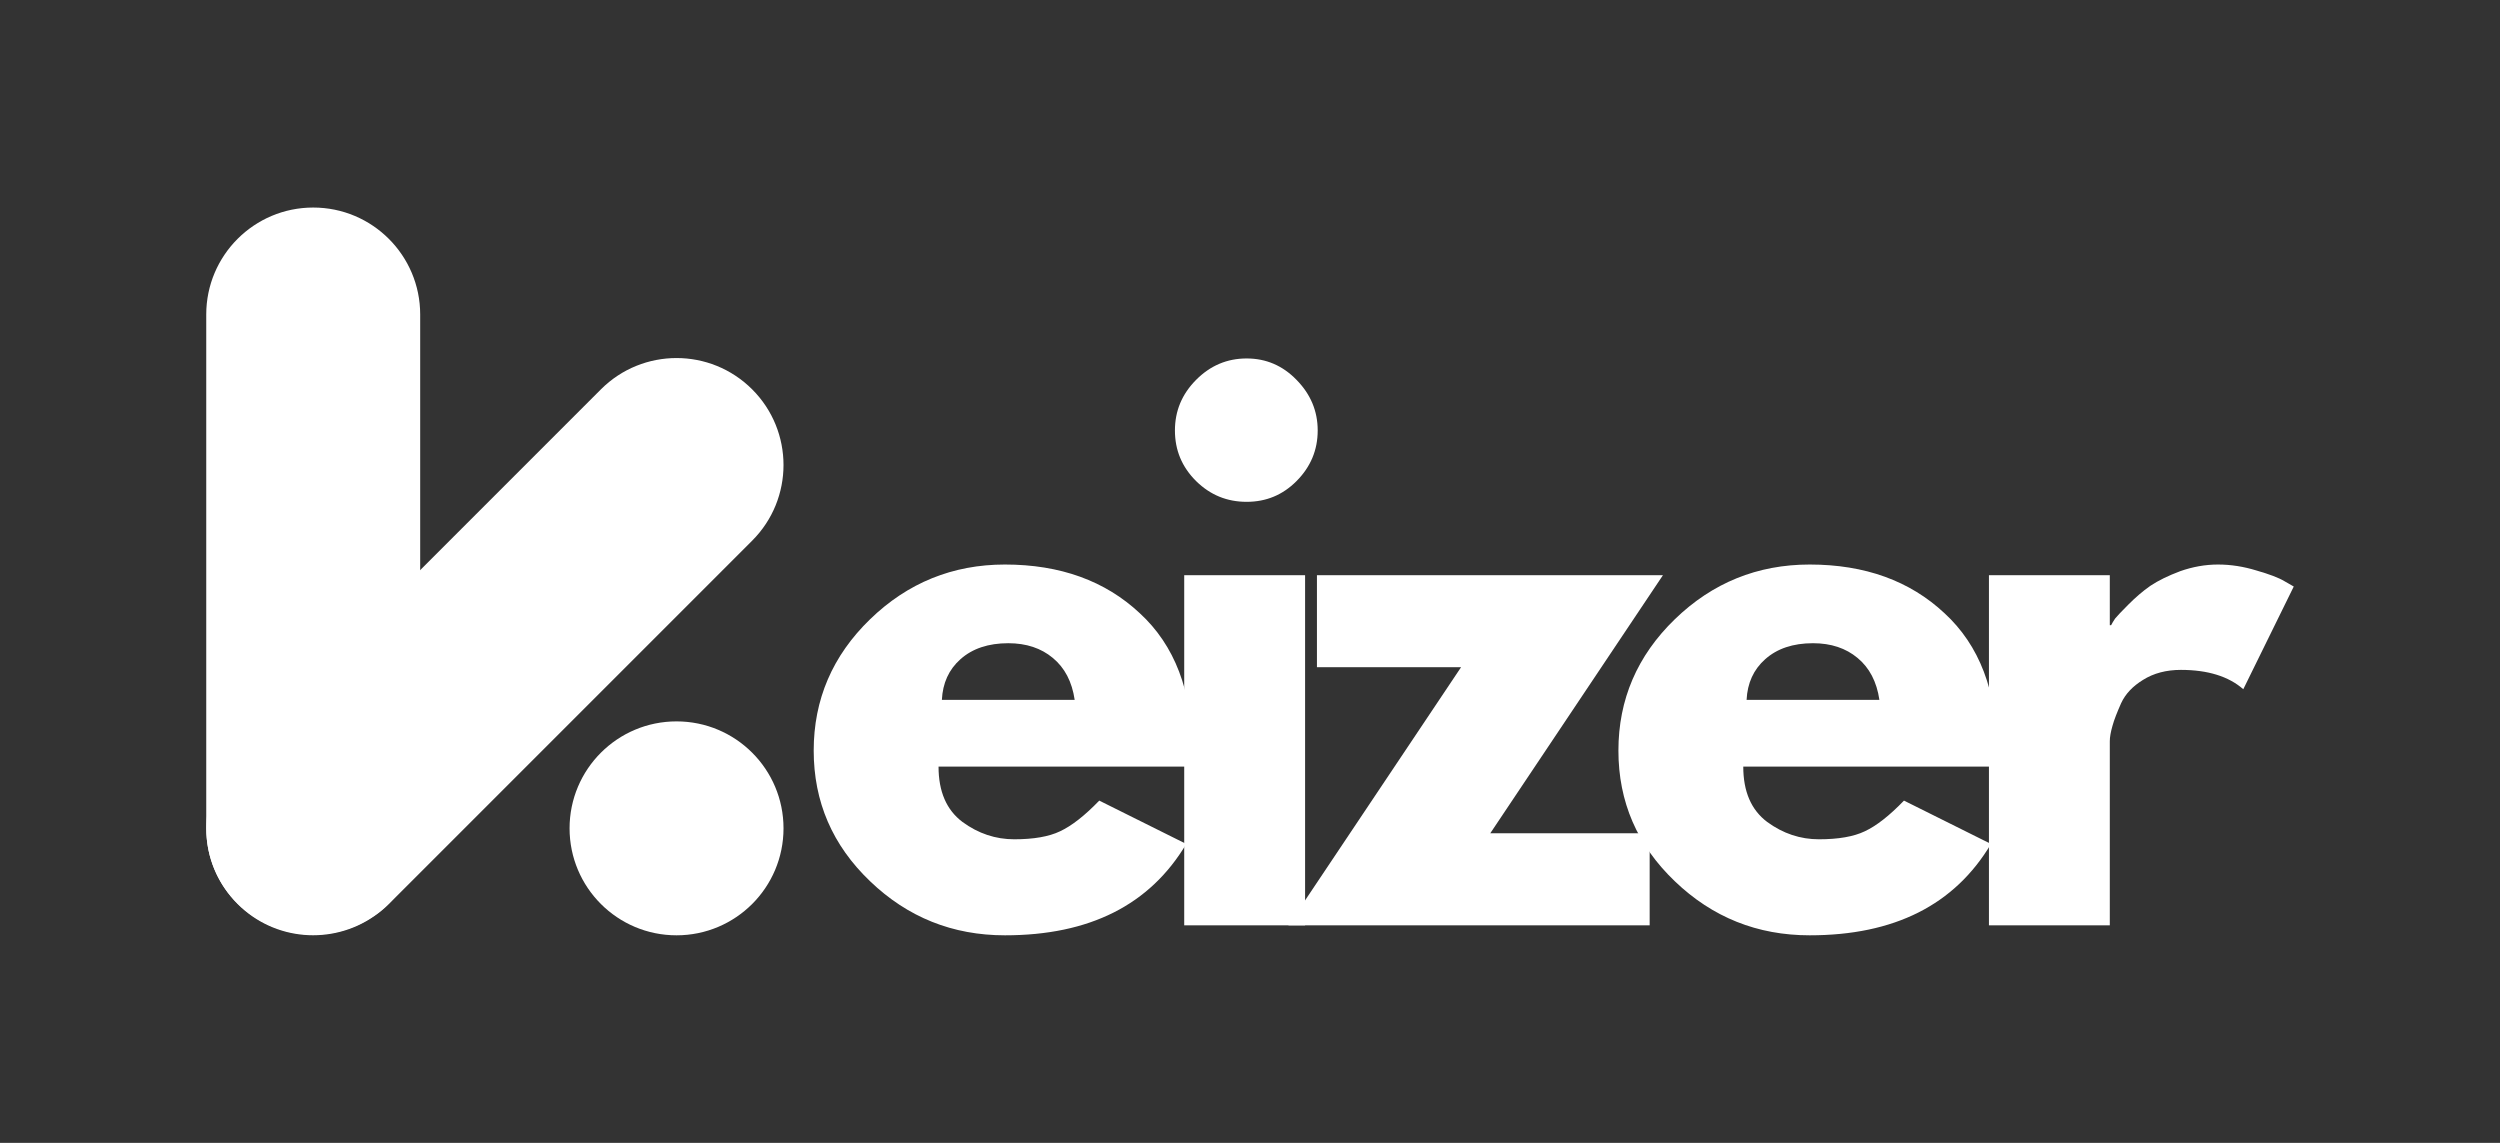 <svg width="175" height="80" viewBox="0 0 175 80" fill="none" xmlns="http://www.w3.org/2000/svg">
<rect x="0" y="0" width="175" height="80" fill="#333333" stroke="none"/>
<path d="M29.413 22.016V57.983C29.413 62.119 26.061 65.418 21.925 65.418C17.79 65.418 14.437 62.119 14.437 57.983V22.016C14.437 17.881 17.79 14.528 21.925 14.528C26.061 14.528 29.413 17.881 29.413 22.016Z" fill="white"/>
<path d="M54.846 57.984C54.846 62.12 51.494 65.472 47.358 65.472C43.222 65.472 39.87 62.12 39.87 57.984C39.87 53.848 43.222 50.497 47.358 50.497C51.494 50.497 54.846 53.848 54.846 57.984Z" fill="white"/>
<path d="M52.653 27.256C49.728 24.332 44.988 24.332 42.063 27.256L29.414 39.906L16.631 52.689C16.451 52.868 16.284 53.053 16.13 53.242C16.117 53.259 16.105 53.275 16.091 53.291C15.975 53.436 15.868 53.584 15.766 53.734C13.749 56.652 14.033 60.681 16.631 63.279C19.228 65.876 23.258 66.161 26.175 64.143C26.325 64.041 26.473 63.934 26.617 63.818C26.634 63.804 26.651 63.792 26.667 63.778C26.857 63.624 27.041 63.458 27.22 63.279L29.414 61.086V61.086L52.652 37.846C55.577 34.922 55.577 30.18 52.653 27.256Z" fill="white"/>
<path d="M83.41 53.661H65.698C65.698 55.412 66.256 56.696 67.372 57.536C68.487 58.353 69.696 58.75 70.998 58.75C72.358 58.75 73.427 58.563 74.205 58.19C75.007 57.816 75.925 57.104 76.948 56.042L83.038 59.076C80.493 63.348 76.262 65.472 70.347 65.472C66.686 65.472 63.537 64.212 60.91 61.691C58.272 59.17 56.959 56.124 56.959 52.541C56.959 48.97 58.272 45.9 60.91 43.344C63.537 40.8 66.686 39.517 70.347 39.517C74.217 39.517 77.366 40.66 79.784 42.924C82.224 45.165 83.456 48.375 83.456 52.541C83.456 53.101 83.433 53.475 83.41 53.661ZM65.931 48.993H75.228C75.042 47.721 74.531 46.741 73.694 46.052C72.881 45.375 71.846 45.025 70.579 45.025C69.185 45.025 68.069 45.399 67.232 46.145C66.419 46.869 65.989 47.814 65.931 48.993Z" fill="white"/>
<path d="M83.732 26.585C84.72 25.593 85.894 25.092 87.265 25.092C88.625 25.092 89.787 25.593 90.752 26.585C91.74 27.589 92.239 28.768 92.239 30.133C92.239 31.511 91.74 32.689 90.752 33.681C89.787 34.65 88.625 35.128 87.265 35.128C85.894 35.128 84.72 34.65 83.732 33.681C82.733 32.689 82.245 31.511 82.245 30.133C82.245 28.768 82.733 27.589 83.732 26.585ZM82.895 40.264V64.772H91.356V40.264H82.895Z" fill="white"/>
<path d="M116.406 40.264L104.319 58.33H115.476V64.772H90.187L102.274 46.706H92.186V40.264H116.406Z" fill="white"/>
<path d="M139.74 53.661H122.029C122.029 55.412 122.586 56.696 123.702 57.536C124.818 58.353 126.027 58.75 127.328 58.75C128.688 58.75 129.757 58.563 130.536 58.19C131.338 57.816 132.256 57.104 133.278 56.042L139.368 59.076C136.823 63.348 132.593 65.472 126.677 65.472C123.016 65.472 119.867 64.212 117.241 61.691C114.603 59.17 113.289 56.124 113.289 52.541C113.289 48.97 114.603 45.9 117.241 43.344C119.867 40.8 123.016 39.517 126.677 39.517C130.547 39.517 133.697 40.66 136.114 42.924C138.554 45.165 139.786 48.375 139.786 52.541C139.786 53.101 139.763 53.475 139.74 53.661ZM122.261 48.993H131.558C131.372 47.721 130.861 46.741 130.024 46.052C129.211 45.375 128.176 45.025 126.91 45.025C125.515 45.025 124.399 45.399 123.563 46.145C122.749 46.869 122.319 47.814 122.261 48.993Z" fill="white"/>
<path d="M139.226 64.772V40.264H147.686V43.765H147.779C147.838 43.648 147.93 43.485 148.058 43.298C148.209 43.111 148.523 42.784 148.988 42.318C149.476 41.827 149.987 41.384 150.522 41.01C151.08 40.637 151.777 40.298 152.614 39.983C153.474 39.68 154.357 39.517 155.264 39.517C156.158 39.517 157.053 39.657 157.96 39.937C158.855 40.194 159.505 40.439 159.912 40.684L160.563 41.057L157.03 48.246C156.007 47.347 154.543 46.892 152.66 46.892C151.638 46.892 150.754 47.126 150.011 47.593C149.29 48.036 148.779 48.573 148.477 49.227C148.198 49.857 147.989 50.382 147.872 50.814C147.745 51.257 147.686 51.607 147.686 51.887V64.772H139.226Z" fill="white"/>
</svg>

